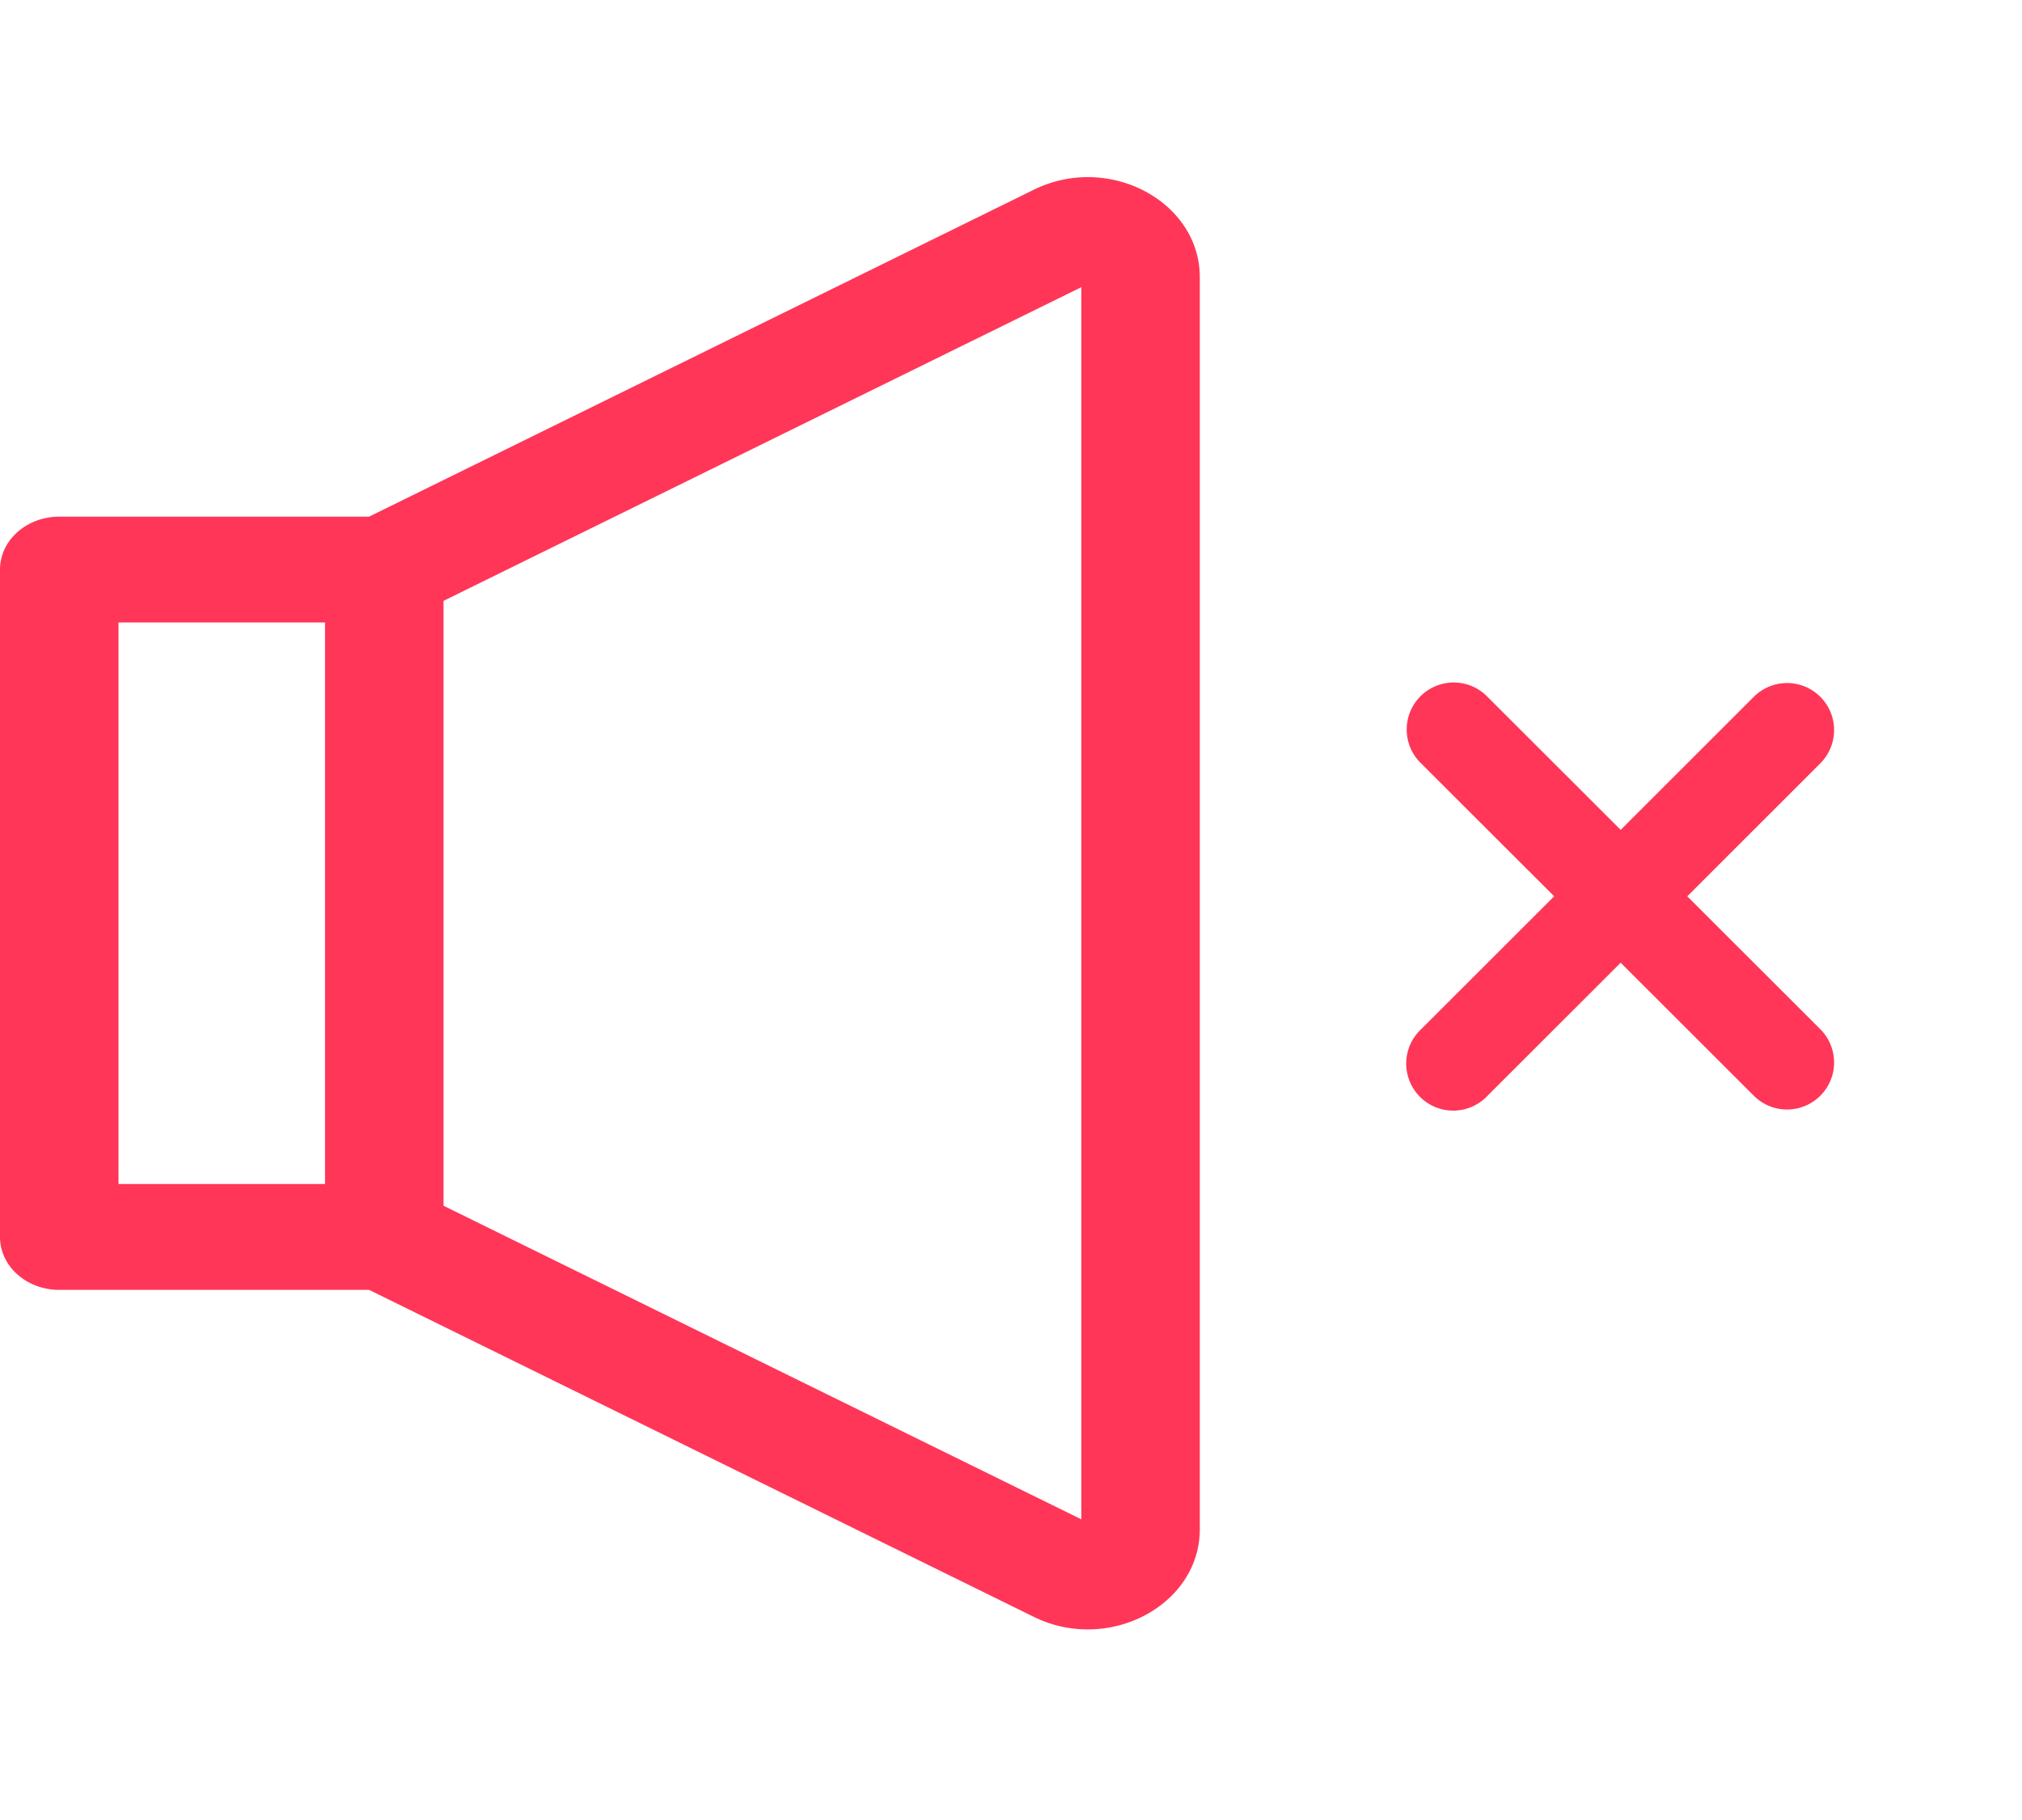 <svg width="40" height="36" viewBox="0 0 40 36" fill="none" xmlns="http://www.w3.org/2000/svg">
    <path d="M1.172 25.514h6.13l13.15 6.468c1.477.726 3.283-.228 3.283-1.733V5.485c0-1.504-1.805-2.46-3.282-1.733L7.3 10.22h-6.13C.526 10.22 0 10.688 0 11.267v13.2c0 .579.525 1.047 1.172 1.047zm20.22-19.833v24.372L8.774 23.85V11.885L21.39 5.681zM2.343 12.313H6.43V23.42H2.344V12.314zM36.01 20.358l-2.632-2.629 2.632-2.63a.93.93 0 1 0-1.315-1.316l-2.634 2.632-2.634-2.631a.93.93 0 1 0-1.314 1.316l2.632 2.629-2.632 2.63a.93.93 0 1 0 1.314 1.315l2.634-2.631 2.634 2.631a.93.93 0 1 0 1.315-1.316z" fill="#ff3658"/>
</svg>
